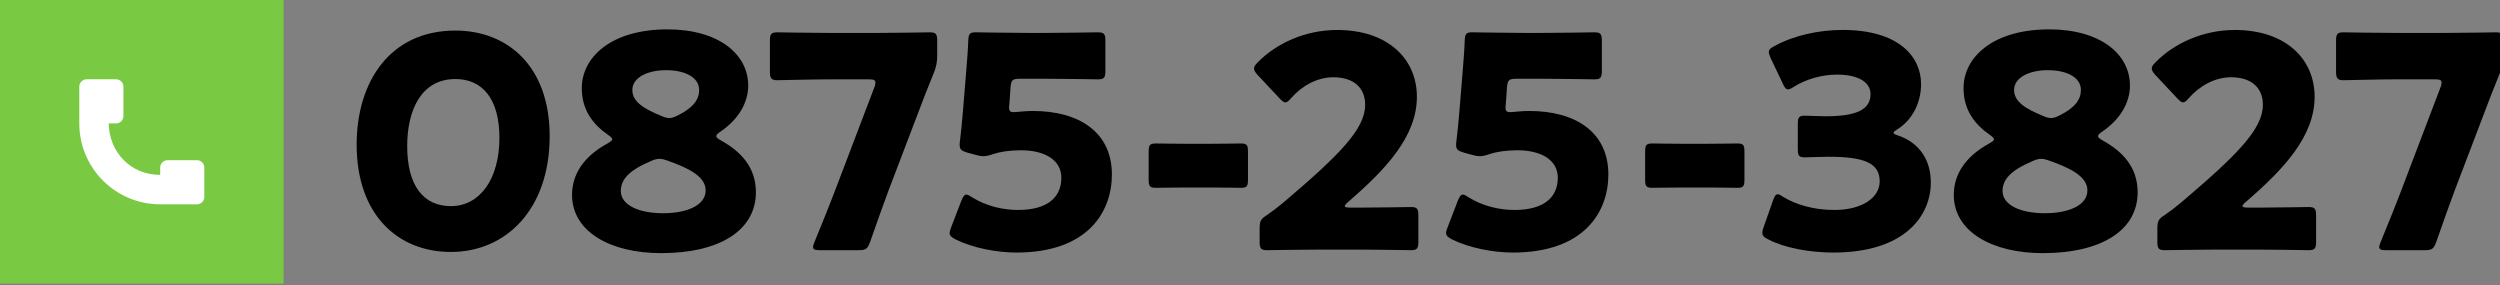 <?xml version="1.0" encoding="utf-8"?>
<!-- Generator: Adobe Illustrator 15.0.2, SVG Export Plug-In  -->
<!DOCTYPE svg PUBLIC "-//W3C//DTD SVG 1.1//EN" "http://www.w3.org/Graphics/SVG/1.1/DTD/svg11.dtd">
<svg version="1.1"
	 xmlns="http://www.w3.org/2000/svg" xmlns:xlink="http://www.w3.org/1999/xlink" xmlns:a="http://ns.adobe.com/AdobeSVGViewerExtensions/3.0/"
	 x="0px" y="0px" width="342px" height="39px" viewBox="0 0 342 39" enable-background="new 0 0 342 39" xml:space="preserve">
<rect x="0" y="0" width="342" height="39" fill="#808080" stroke="none"/>
<defs>
</defs>
<path d="M75.194,18.616c0,10.028-5.984,15.851-13.505,15.851c-7.279,0-12.899-5.095-12.899-14.678
	c0-8.613,4.569-15.608,13.505-15.608C69.412,4.181,75.194,9.033,75.194,18.616z M55.704,19.991c0,5.418,2.224,8.208,5.985,8.208
	c3.962,0,6.631-3.72,6.631-9.341c0-5.418-2.386-8.046-6.025-8.046C57.605,10.813,55.704,15.099,55.704,19.991z"/>
<path d="M97.988,18.616c0,0.202,0.243,0.364,0.647,0.606c2.709,1.496,4.771,3.64,4.771,7.076c0,5.176-4.893,8.33-12.98,8.33
	c-6.955,0-12.171-2.952-12.171-7.966c0-2.79,1.577-5.257,4.852-7.036c0.404-0.242,0.647-0.404,0.647-0.566
	c0-0.161-0.202-0.363-0.566-0.606c-2.103-1.455-3.599-3.437-3.599-6.389c0-4.205,3.963-8.047,11.727-8.047
	c6.995,0,11.039,3.397,11.039,7.684c0,2.305-1.294,4.609-3.801,6.308C98.19,18.252,97.988,18.454,97.988,18.616z M90.225,21.729
	c-0.323,0-0.688,0.081-1.132,0.283c-3.073,1.294-4.165,2.548-4.165,4.125c0,1.94,2.507,3.032,5.782,3.032
	c3.356,0,5.823-1.132,5.823-3.113c0-1.9-2.265-3.033-5.216-4.084C90.872,21.811,90.548,21.729,90.225,21.729z M91.114,9.599
	c-2.467,0-4.61,0.971-4.61,2.71c0,1.617,1.577,2.588,4.084,3.599c0.364,0.161,0.688,0.242,0.971,0.242
	c0.364,0,0.688-0.121,1.172-0.363c2.184-1.092,2.912-2.225,2.912-3.478C95.643,10.529,93.621,9.599,91.114,9.599z"/>
<path d="M121.538,26.097c-0.688,1.86-1.334,3.64-2.507,6.995c-0.364,0.971-0.566,1.133-1.618,1.133h-5.257
	c-0.646,0-0.93-0.081-0.93-0.445c0-0.161,0.081-0.363,0.202-0.688c1.335-3.234,2.062-5.095,2.75-6.874l5.418-14.233
	c0.122-0.282,0.162-0.525,0.162-0.688c0-0.363-0.283-0.444-0.93-0.444h-5.418c-2.143,0-6.551,0.121-7.076,0.121
	c-0.849,0-1.011-0.283-1.011-1.213V5.596c0-0.93,0.162-1.173,1.011-1.173c0.283,0,4.933,0.081,7.076,0.081h6.712
	c2.143,0,6.793-0.081,7.076-0.081c0.849,0,1.011,0.243,1.011,1.173v1.981c0,0.89-0.121,1.537-0.445,2.346
	c-0.849,2.062-1.658,4.165-2.264,5.782L121.538,26.097z"/>
<path d="M141.27,15.18c6.429,0,10.837,2.951,10.837,8.693c0,5.095-3.275,10.675-13.061,10.675c-2.75,0-5.984-0.646-8.289-1.779
	c-0.567-0.283-0.849-0.525-0.849-0.89c0-0.202,0.081-0.444,0.202-0.768l1.415-3.68c0.243-0.566,0.404-0.81,0.688-0.81
	c0.162,0,0.404,0.122,0.768,0.364c1.901,1.213,4.286,1.739,6.268,1.739c4.206,0,5.944-1.86,5.944-4.408c0-2.547-2.467-3.76-5.5-3.76
	c-1.577,0-2.871,0.202-3.841,0.525c-0.566,0.202-0.97,0.283-1.334,0.283c-0.364,0-0.728-0.081-1.294-0.243l-0.89-0.242
	c-0.809-0.243-1.052-0.445-1.052-1.052c0-0.121,0-0.323,0.041-0.525c0.162-1.375,0.283-2.548,0.404-4.044l0.445-5.418
	c0.122-1.577,0.243-2.871,0.283-4.246c0.041-0.971,0.202-1.173,1.011-1.173c0.526,0,4.974,0.081,7.117,0.081h2.547
	c2.143,0,6.793-0.081,7.076-0.081c0.85,0,1.011,0.243,1.011,1.173V9.68c0,0.931-0.161,1.173-1.011,1.173
	c-0.283,0-4.933-0.081-7.076-0.081h-3.558c-1.051,0-1.253,0.162-1.334,1.213l-0.121,1.779c-0.041,0.324-0.081,0.809-0.081,0.931
	c0,0.485,0.162,0.646,0.647,0.646C139.046,15.341,140.178,15.18,141.27,15.18z"/>
<path d="M161.989,25.652c-1.415,0-3.356,0.04-3.882,0.04c-0.849,0-0.97-0.242-0.97-1.173V20.8c0-0.93,0.121-1.173,0.97-1.173
	c0.526,0,2.467,0.041,3.882,0.041h3.882c1.415,0,3.356-0.041,3.882-0.041c0.849,0,0.971,0.243,0.971,1.173v3.72
	c0,0.931-0.122,1.173-0.971,1.173c-0.525,0-2.467-0.04-3.882-0.04H161.989z"/>
<path d="M186.269,28.401c2.102,0,6.469-0.08,6.752-0.08c0.85,0,1.011,0.242,1.011,1.172v3.559c0,0.93-0.161,1.173-1.011,1.173
	c-0.283,0-4.65-0.081-6.752-0.081h-5.783c-2.143,0-6.873,0.081-7.156,0.081c-0.85,0-1.011-0.243-1.011-1.173v-1.738
	c0-1.052,0.121-1.335,1.011-1.901c0.809-0.565,1.455-1.051,2.224-1.698c7.724-6.55,11.2-10.068,11.2-13.384
	c0-2.224-1.455-3.761-4.367-3.761c-2.305,0-4.406,1.294-5.741,2.831c-0.364,0.404-0.565,0.606-0.809,0.606s-0.444-0.202-0.81-0.566
	l-2.992-3.194c-0.323-0.364-0.485-0.606-0.485-0.89c0-0.242,0.162-0.485,0.526-0.85c2.588-2.628,6.551-4.407,10.837-4.407
	c6.955,0,10.917,3.963,10.917,9.139c0,5.378-4.164,9.866-9.421,14.396c-0.323,0.282-0.444,0.444-0.444,0.565
	c0,0.122,0.242,0.202,0.728,0.202H186.269z"/>
<path d="M209.187,15.18c6.43,0,10.837,2.951,10.837,8.693c0,5.095-3.275,10.675-13.062,10.675c-2.749,0-5.984-0.646-8.289-1.779
	c-0.566-0.283-0.849-0.525-0.849-0.89c0-0.202,0.081-0.444,0.202-0.768l1.415-3.68c0.243-0.566,0.404-0.81,0.688-0.81
	c0.161,0,0.404,0.122,0.769,0.364c1.9,1.213,4.285,1.739,6.268,1.739c4.205,0,5.943-1.86,5.943-4.408c0-2.547-2.467-3.76-5.499-3.76
	c-1.577,0-2.87,0.202-3.841,0.525c-0.566,0.202-0.971,0.283-1.335,0.283s-0.728-0.081-1.294-0.243l-0.89-0.242
	c-0.809-0.243-1.052-0.445-1.052-1.052c0-0.121,0-0.323,0.041-0.525c0.162-1.375,0.283-2.548,0.404-4.044l0.445-5.418
	c0.121-1.577,0.242-2.871,0.283-4.246c0.04-0.971,0.201-1.173,1.01-1.173c0.526,0,4.975,0.081,7.117,0.081h2.547
	c2.144,0,6.794-0.081,7.076-0.081c0.851,0,1.012,0.243,1.012,1.173V9.68c0,0.931-0.161,1.173-1.012,1.173
	c-0.282,0-4.933-0.081-7.076-0.081h-3.558c-1.052,0-1.253,0.162-1.335,1.213l-0.121,1.779c-0.04,0.324-0.08,0.809-0.08,0.931
	c0,0.485,0.161,0.646,0.646,0.646C206.962,15.341,208.095,15.18,209.187,15.18z"/>
<path d="M229.906,25.652c-1.415,0-3.355,0.04-3.882,0.04c-0.849,0-0.97-0.242-0.97-1.173V20.8c0-0.93,0.121-1.173,0.97-1.173
	c0.526,0,2.467,0.041,3.882,0.041h3.882c1.415,0,3.356-0.041,3.882-0.041c0.85,0,0.971,0.243,0.971,1.173v3.72
	c0,0.931-0.121,1.173-0.971,1.173c-0.525,0-2.467-0.04-3.882-0.04H229.906z"/>
<path d="M259.042,18.131c0,0.162,0.121,0.243,0.606,0.404c3.113,1.052,4.488,3.559,4.488,6.43c0,4.488-3.478,9.583-13.344,9.583
	c-3.275,0-6.672-0.646-8.855-1.779c-0.606-0.283-0.849-0.525-0.849-0.93c0-0.202,0.039-0.404,0.161-0.728l1.294-3.68
	c0.202-0.566,0.363-0.85,0.646-0.85c0.203,0,0.405,0.121,0.769,0.364c1.658,1.011,4.084,1.779,6.955,1.779
	c3.801,0,6.228-1.658,6.228-3.923c0-2.547-2.225-3.356-6.996-3.356c-1.132,0-2.709,0.081-3.234,0.081
	c-0.85,0-0.971-0.242-0.971-1.213v-3.275c0-0.971,0.121-1.213,0.971-1.213c0.525,0,1.819,0.081,2.79,0.081
	c4.327,0,6.187-0.931,6.187-3.033c0-1.657-1.738-2.668-4.569-2.668c-2.144,0-4.286,0.646-5.903,1.657
	c-0.364,0.243-0.607,0.364-0.809,0.364c-0.283,0-0.485-0.243-0.729-0.809l-1.658-3.478c-0.161-0.364-0.242-0.606-0.242-0.809
	c0-0.364,0.242-0.566,0.809-0.85c2.588-1.415,5.984-2.184,9.301-2.184c7.683,0,10.715,3.68,10.715,7.4
	c0,2.385-1.051,4.812-3.234,6.187C259.244,17.889,259.042,18.01,259.042,18.131z"/>
<path d="M287.011,18.616c0,0.202,0.242,0.364,0.646,0.606c2.709,1.496,4.772,3.64,4.772,7.076c0,5.176-4.894,8.33-12.98,8.33
	c-6.955,0-12.171-2.952-12.171-7.966c0-2.79,1.576-5.257,4.852-7.036c0.404-0.242,0.647-0.404,0.647-0.566
	c0-0.161-0.202-0.363-0.565-0.606c-2.104-1.455-3.6-3.437-3.6-6.389c0-4.205,3.963-8.047,11.727-8.047
	c6.996,0,11.039,3.397,11.039,7.684c0,2.305-1.294,4.609-3.801,6.308C287.213,18.252,287.011,18.454,287.011,18.616z
	 M279.248,21.729c-0.324,0-0.688,0.081-1.133,0.283c-3.072,1.294-4.164,2.548-4.164,4.125c0,1.94,2.507,3.032,5.782,3.032
	c3.356,0,5.823-1.132,5.823-3.113c0-1.9-2.266-3.033-5.217-4.084C279.894,21.811,279.572,21.729,279.248,21.729z M280.137,9.599
	c-2.467,0-4.61,0.971-4.61,2.71c0,1.617,1.578,2.588,4.084,3.599c0.365,0.161,0.688,0.242,0.971,0.242
	c0.364,0,0.688-0.121,1.173-0.363c2.184-1.092,2.911-2.225,2.911-3.478C284.666,10.529,282.644,9.599,280.137,9.599z"/>
<path d="M309.077,28.401c2.104,0,6.47-0.08,6.753-0.08c0.85,0,1.011,0.242,1.011,1.172v3.559c0,0.93-0.161,1.173-1.011,1.173
	c-0.283,0-4.649-0.081-6.753-0.081h-5.782c-2.143,0-6.874,0.081-7.157,0.081c-0.849,0-1.011-0.243-1.011-1.173v-1.738
	c0-1.052,0.121-1.335,1.011-1.901c0.81-0.565,1.456-1.051,2.224-1.698c7.724-6.55,11.201-10.068,11.201-13.384
	c0-2.224-1.455-3.761-4.367-3.761c-2.305,0-4.407,1.294-5.742,2.831c-0.363,0.404-0.565,0.606-0.809,0.606
	c-0.242,0-0.444-0.202-0.809-0.566l-2.992-3.194c-0.323-0.364-0.484-0.606-0.484-0.89c0-0.242,0.161-0.485,0.525-0.85
	c2.588-2.628,6.551-4.407,10.836-4.407c6.955,0,10.918,3.963,10.918,9.139c0,5.378-4.165,9.866-9.422,14.396
	c-0.323,0.282-0.444,0.444-0.444,0.565c0,0.122,0.243,0.202,0.728,0.202H309.077z"/>
<path d="M335.789,26.097c-0.688,1.86-1.335,3.64-2.508,6.995c-0.363,0.971-0.566,1.133-1.617,1.133h-5.257
	c-0.646,0-0.93-0.081-0.93-0.445c0-0.161,0.081-0.363,0.202-0.688c1.335-3.234,2.063-5.095,2.75-6.874l5.418-14.233
	c0.121-0.282,0.162-0.525,0.162-0.688c0-0.363-0.283-0.444-0.93-0.444h-5.419c-2.144,0-6.551,0.121-7.076,0.121
	c-0.849,0-1.011-0.283-1.011-1.213V5.596c0-0.93,0.162-1.173,1.011-1.173c0.282,0,4.933,0.081,7.076,0.081h6.712
	c2.144,0,6.793-0.081,7.076-0.081c0.85,0,1.012,0.243,1.012,1.173v1.981c0,0.89-0.121,1.537-0.445,2.346
	c-0.85,2.062-1.658,4.165-2.264,5.782L335.789,26.097z"/>
<g>
	<rect fill="#7AC943" width="38.796" height="38.796"/>
</g>
<path fill="#FFFFFF" d="M26.944,21.913h-4.024c-0.556,0-1.006,0.45-1.006,1.006v1.006c-4.024,0-6.979-3.081-7.042-7.042h1.006
	c0.556,0,1.006-0.45,1.006-1.006v-4.024c0-0.556-0.45-1.006-1.006-1.006h-4.024c-0.556,0-1.006,0.45-1.006,1.006v5.03
	c0,6.112,4.955,11.066,11.066,11.066h5.03c0.556,0,1.006-0.45,1.006-1.006v-4.024C27.95,22.363,27.5,21.913,26.944,21.913z"/>
</svg>
